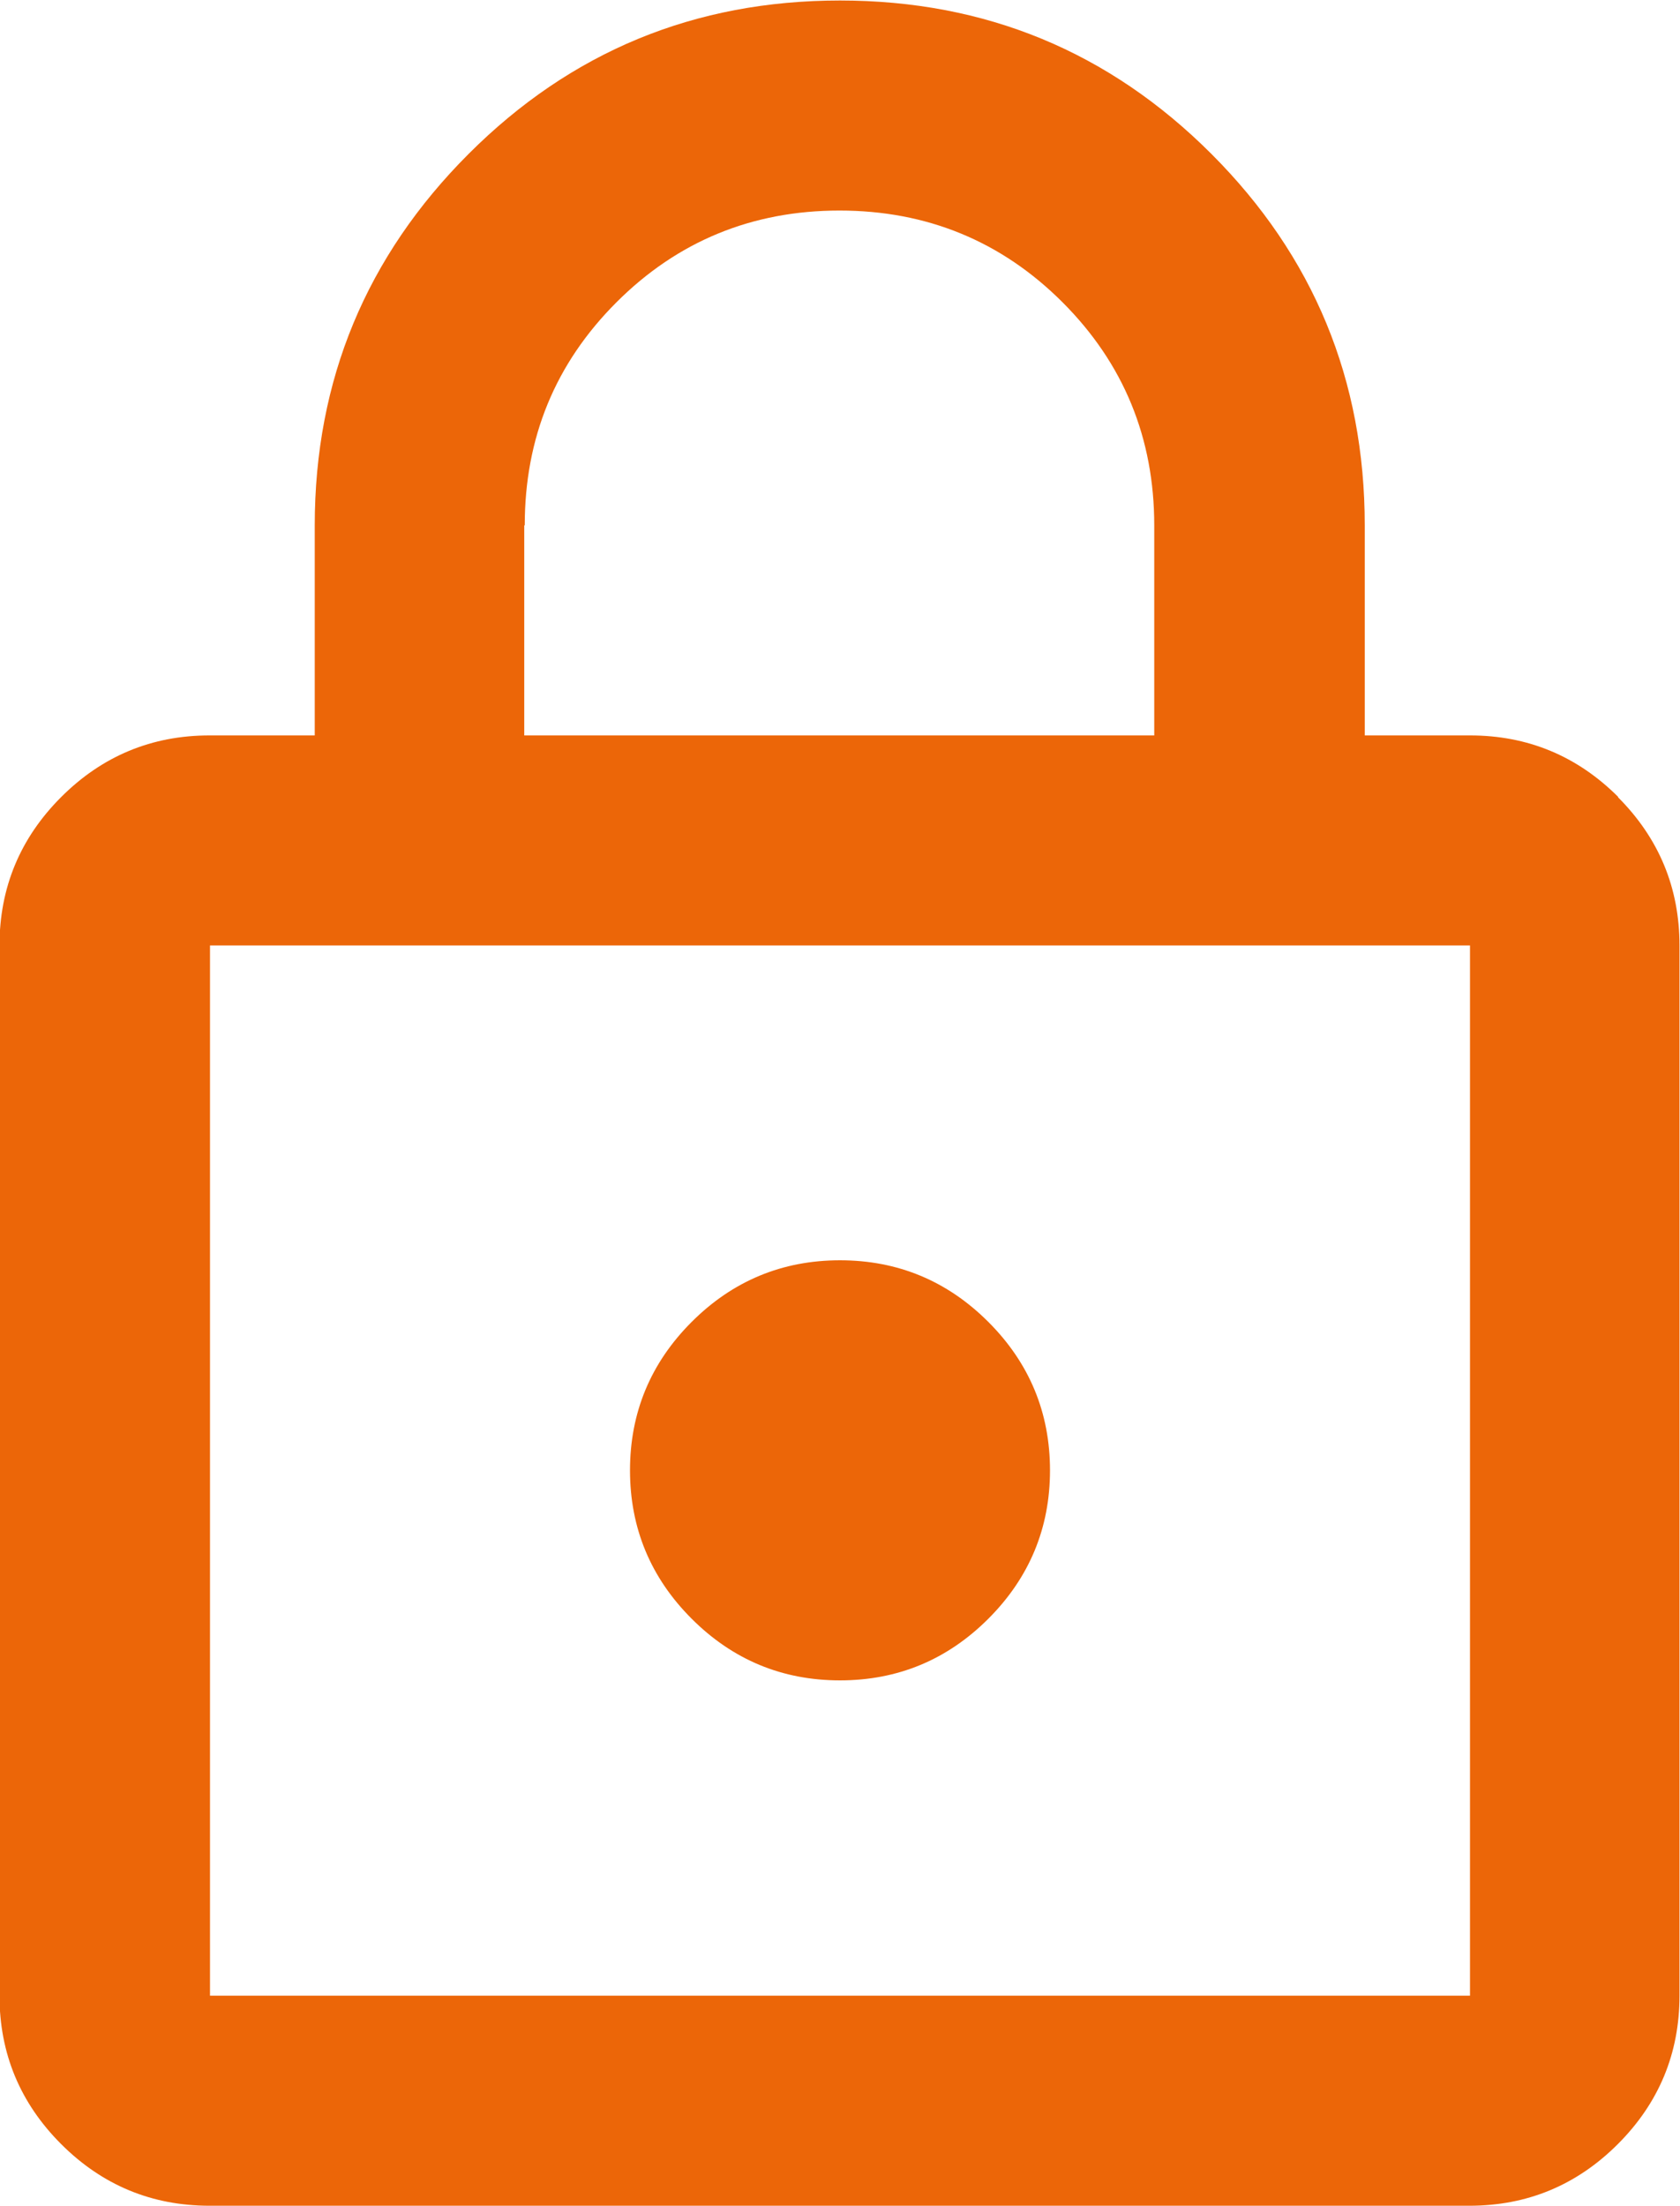 <svg xmlns="http://www.w3.org/2000/svg" viewBox="0 0 33.52 44" fill="#ec6608">
  <path d="m23.05,10.48c0-1.75-.61-3.23-1.83-4.45-1.22-1.22-2.71-1.83-4.45-1.83s-3.23.61-4.45,1.83c-1.22,1.22-1.83,2.71-1.83,4.45v4.19h12.57v-4.19Z" fill="none"/>
  <path d="m4.19,39.81h25.14v-20.95H4.19v20.95Zm9.61-13.44c.82-.82,1.81-1.23,2.96-1.23s2.14.41,2.96,1.23c.82.82,1.23,1.81,1.23,2.96s-.41,2.14-1.23,2.96c-.82.82-1.81,1.23-2.96,1.23s-2.14-.41-2.96-1.23c-.82-.82-1.23-1.81-1.23-2.96s.41-2.14,1.23-2.96Z" fill="none"/>
  <path d="m16.76,33.52c1.15,0,2.14-.41,2.96-1.23.82-.82,1.23-1.81,1.23-2.96s-.41-2.14-1.23-2.96c-.82-.82-1.81-1.23-2.96-1.23s-2.14.41-2.96,1.23-1.23,1.81-1.23,2.96.41,2.14,1.23,2.96c.82.82,1.81,1.23,2.96,1.23Z" />
  <path d="m32.29,15.9c-.82-.82-1.81-1.23-2.96-1.23h-2.1v-4.19c0-2.9-1.02-5.37-3.06-7.41-2.04-2.04-4.51-3.06-7.41-3.06s-5.37,1.02-7.41,3.06c-2.04,2.04-3.07,4.51-3.07,7.41v4.19h-2.1c-1.15,0-2.14.41-2.96,1.23-.82.82-1.23,1.81-1.23,2.96v20.95c0,1.15.41,2.14,1.23,2.96.82.82,1.81,1.23,2.96,1.23h25.14c1.15,0,2.14-.41,2.96-1.23.82-.82,1.23-1.81,1.23-2.96v-20.95c0-1.15-.41-2.14-1.23-2.96Zm-21.82-5.42c0-1.75.61-3.23,1.83-4.45,1.22-1.22,2.71-1.83,4.45-1.83s3.23.61,4.45,1.83c1.22,1.22,1.83,2.71,1.83,4.45v4.19h-12.57v-4.19Zm18.86,29.33H4.19v-20.95h25.14v20.95Z" />
</svg>